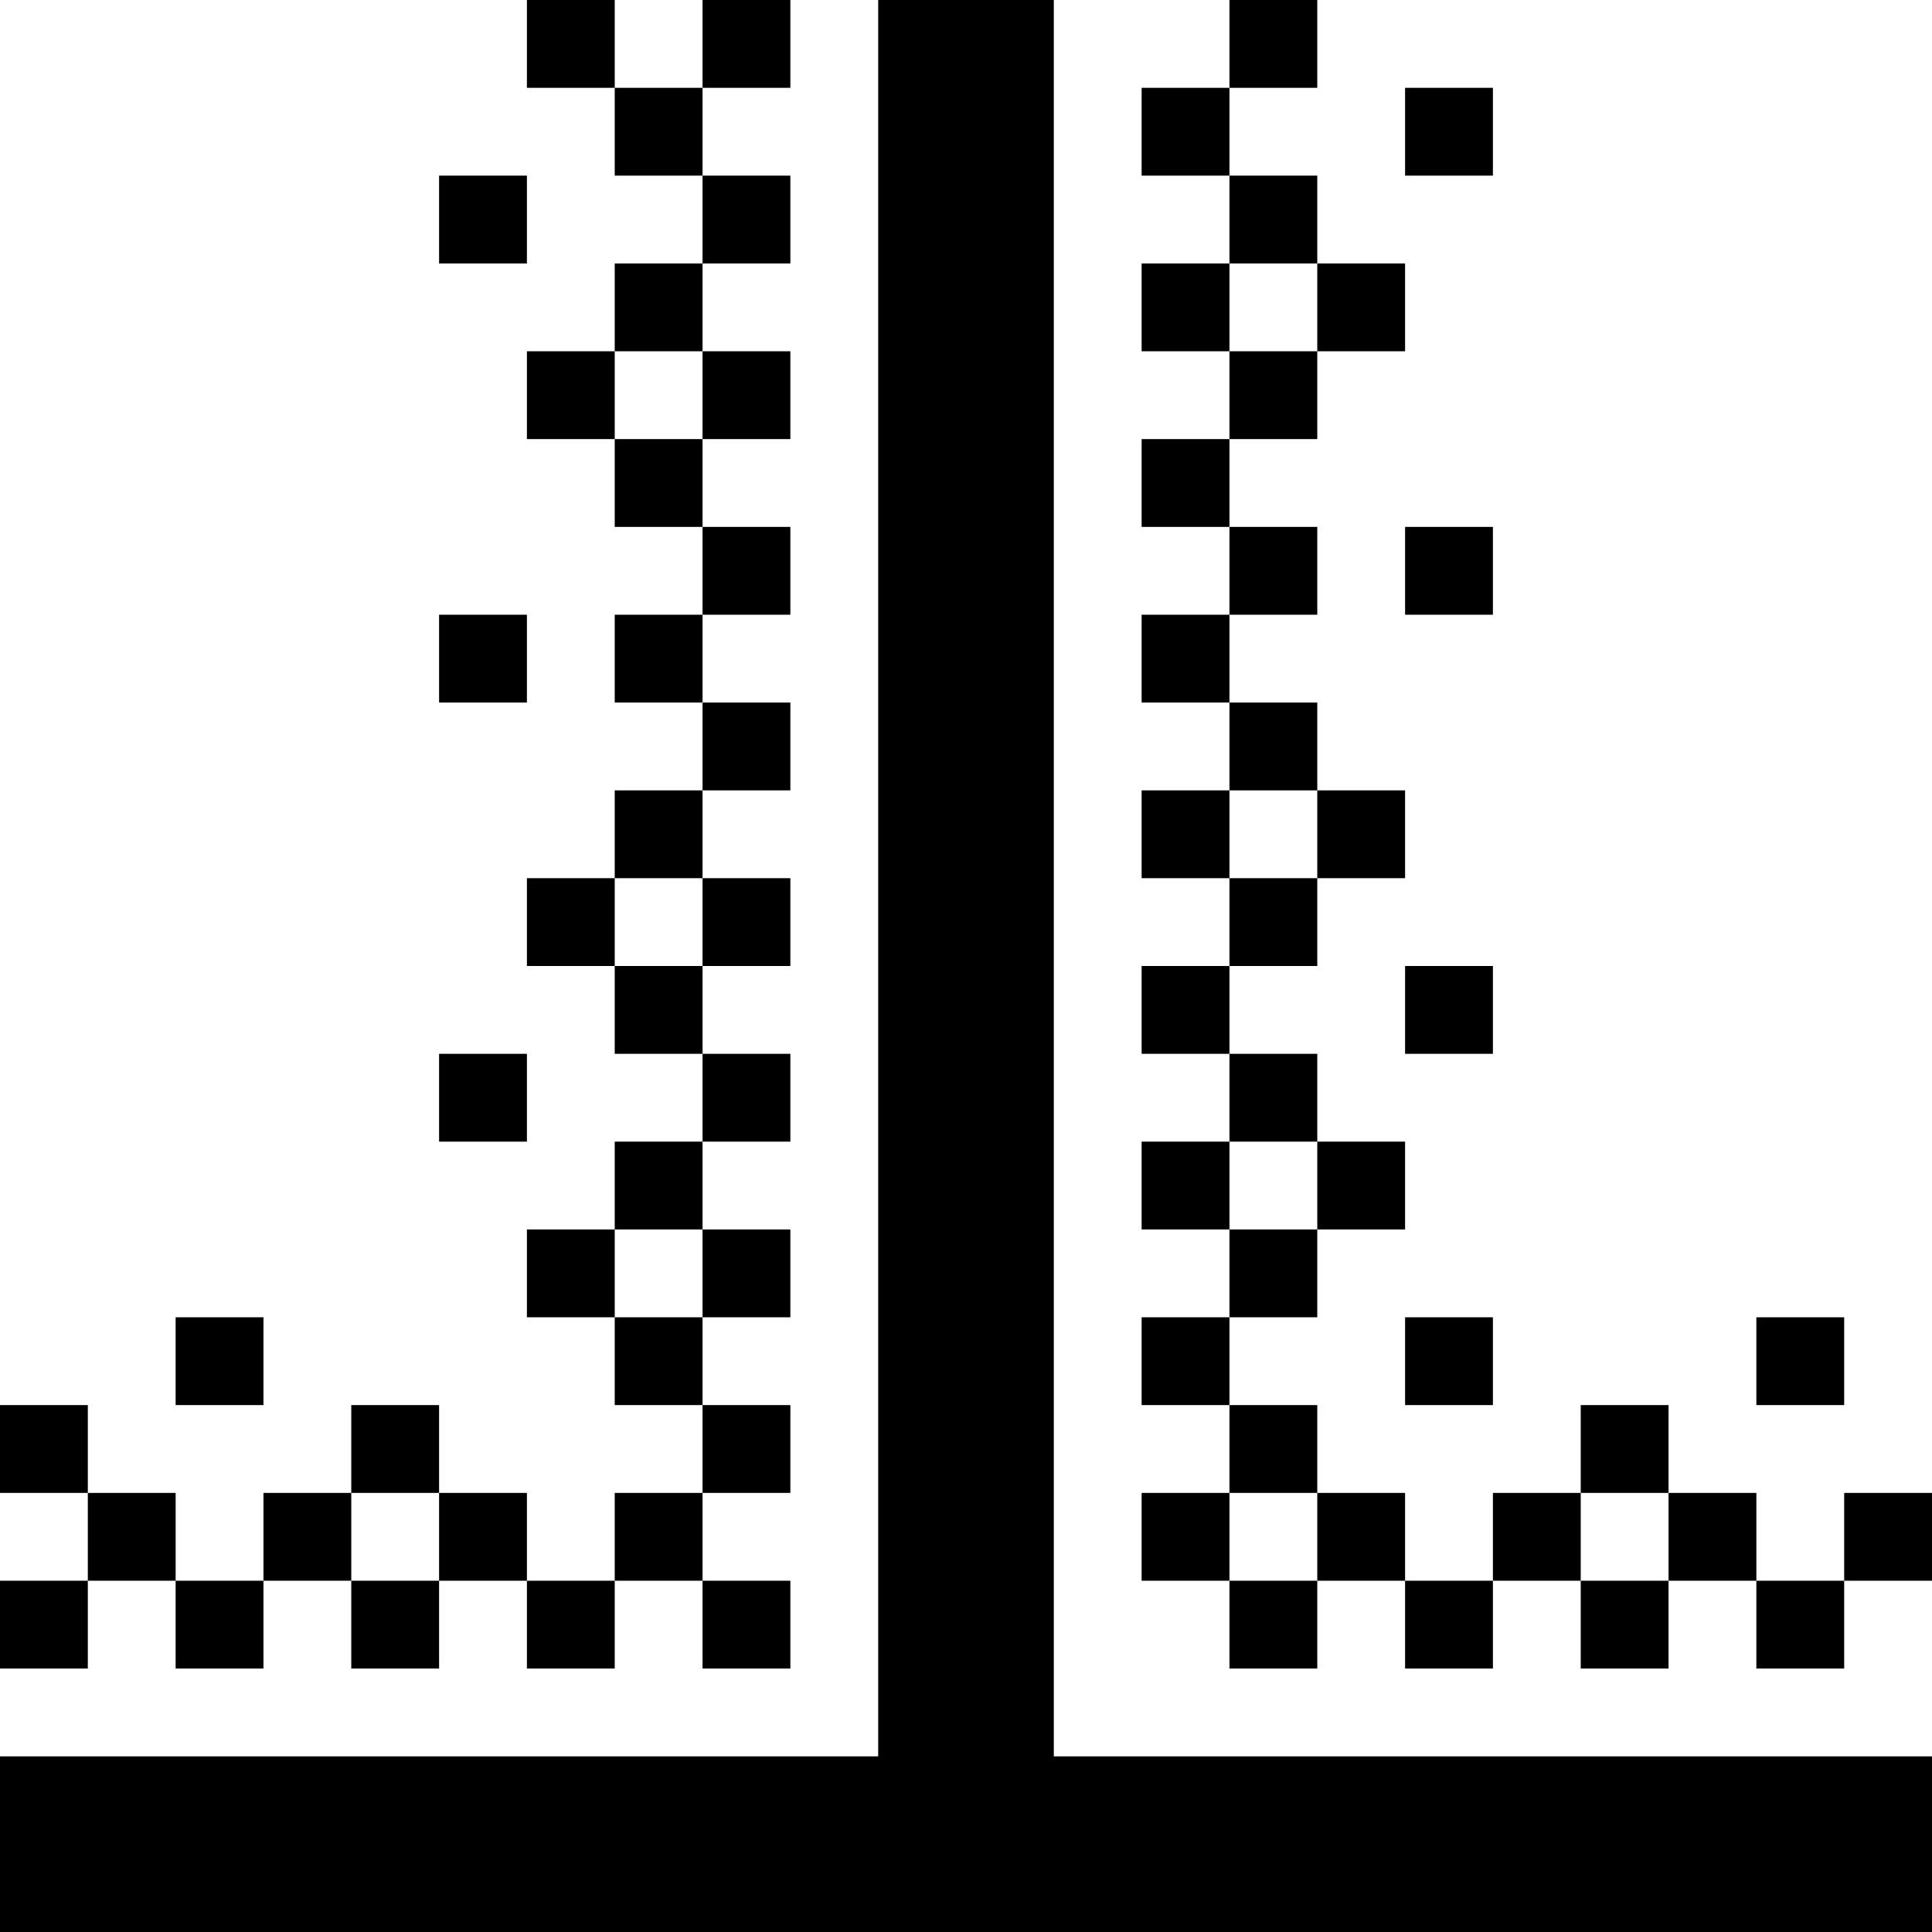 <svg xmlns="http://www.w3.org/2000/svg" viewBox="0 0 22 22"><path d="M17 2H16V1H17M6 3H5V2H6M14 4H15V3H14M7 5H8V4H7M17 7H16V6H17M6 8H5V7H6M14 10H15V9H14M7 11H8V10H7M17 12H16V11H17M6 13H5V12H6M14 14H15V13H14M3 16H2V15H3M7 15H8V14H7M17 16H16V15H17M21 16H20V15H21M4 18H5V17H4M9 19H8V18H7V19H6V18H5V19H4V18H3V19H2V18H1V19H0V18H1V17H0V16H1V17H2V18H3V17H4V16H5V17H6V18H7V17H8V16H7V15H6V14H7V13H8V12H7V11H6V10H7V9H8V8H7V7H8V6H7V5H6V4H7V3H8V2H7V1H6V0H7V1H8V0H9V1H8V2H9V3H8V4H9V5H8V6H9V7H8V8H9V9H8V10H9V11H8V12H9V13H8V14H9V15H8V16H9V17H8V18H9M14 18H15V17H14M18 18H19V17H18M21 19H20V18H19V19H18V18H17V19H16V18H15V19H14V18H13V17H14V16H13V15H14V14H13V13H14V12H13V11H14V10H13V9H14V8H13V7H14V6H13V5H14V4H13V3H14V2H13V1H14V0H15V1H14V2H15V3H16V4H15V5H14V6H15V7H14V8H15V9H16V10H15V11H14V12H15V13H16V14H15V15H14V16H15V17H16V18H17V17H18V16H19V17H20V18H21V17H22V18H21M22 22H0V20H10V0H12V20H22Z"/></svg>